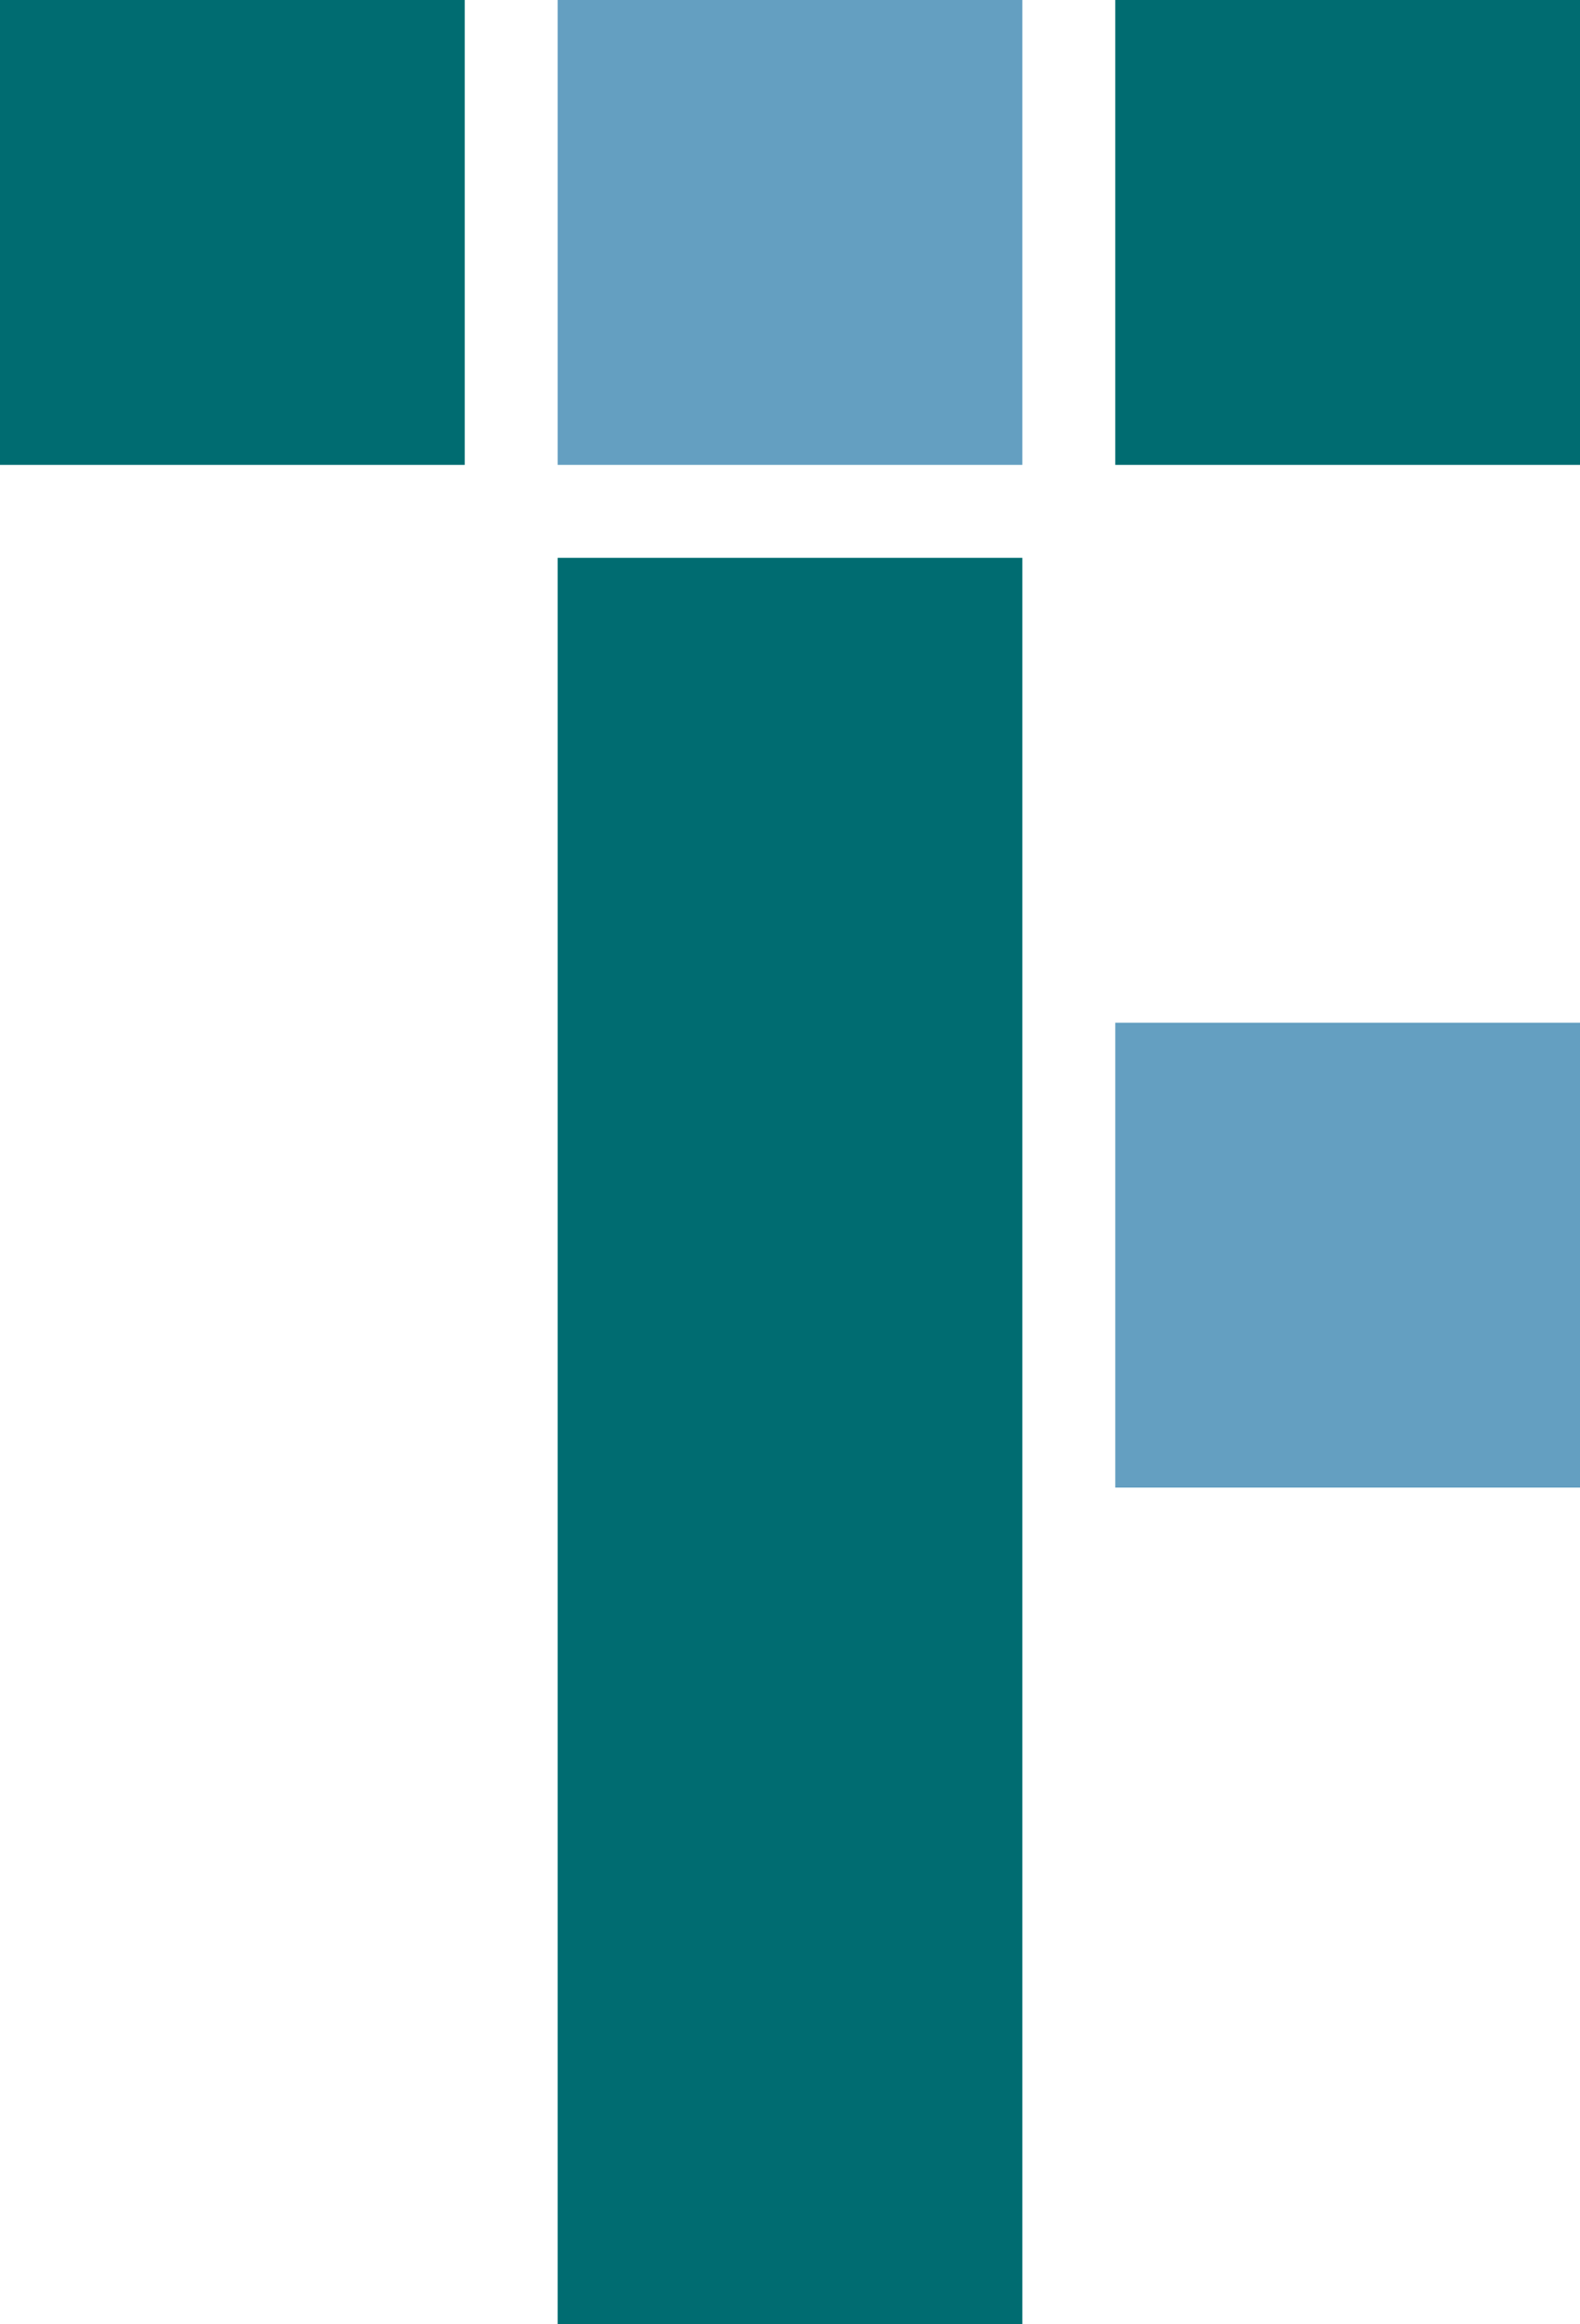 <?xml version="1.0" encoding="UTF-8"?><svg id="Ebene_2" xmlns="http://www.w3.org/2000/svg" viewBox="0 0 72.96 107.28"><defs><style>.cls-1{fill:#006c71;}.cls-2{fill:#649fc1;}</style></defs><g id="Ebene_2-2"><g id="Ebene_1-2"><g><rect class="cls-1" x="25.75" y="25.75" width="21.46" height="81.53"/><rect class="cls-1" width="21.46" height="21.46"/><rect class="cls-1" x="51.5" width="21.46" height="21.46"/><rect class="cls-2" x="25.75" width="21.46" height="21.46"/><rect class="cls-2" x="51.5" y="47.21" width="21.46" height="21.46"/></g></g></g></svg>